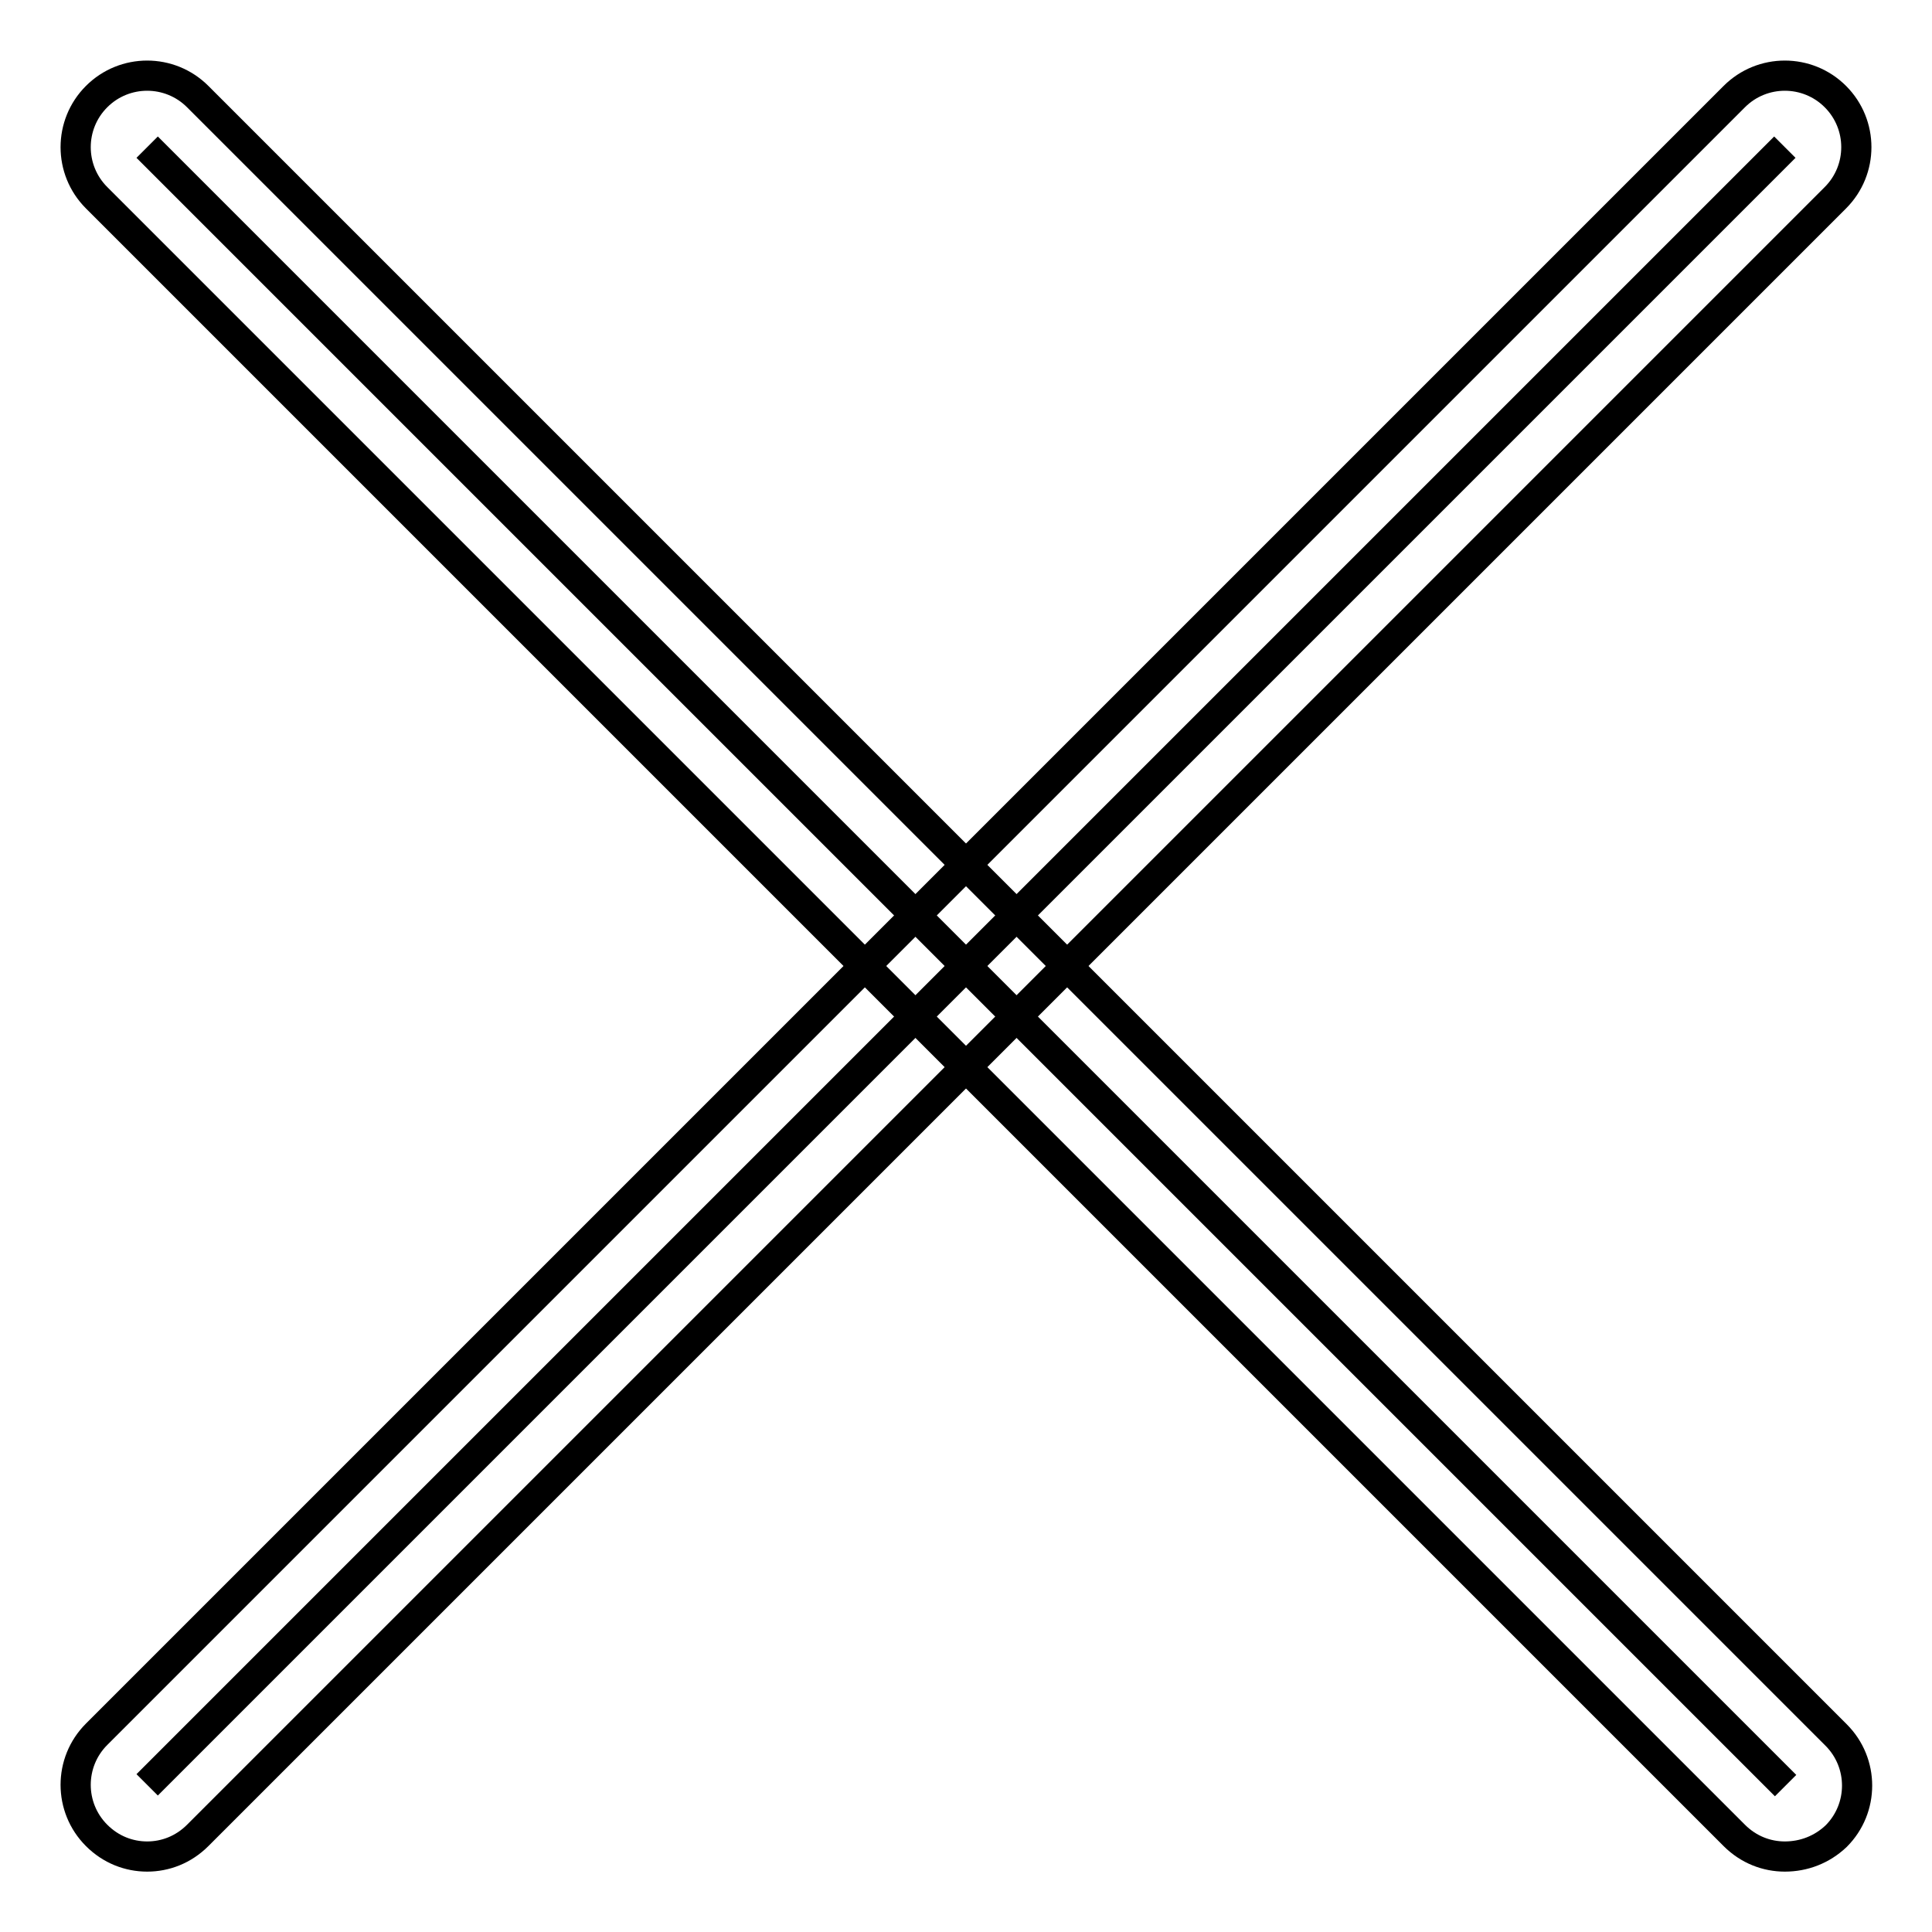 <?xml version="1.0" encoding="utf-8"?>
<!-- Svg Vector Icons : http://www.onlinewebfonts.com/icon -->
<!DOCTYPE svg PUBLIC "-//W3C//DTD SVG 1.1//EN" "http://www.w3.org/Graphics/SVG/1.1/DTD/svg11.dtd">
<svg version="1.1" xmlns="http://www.w3.org/2000/svg" xmlns:xlink="http://www.w3.org/1999/xlink" x="0px" y="0px" viewBox="0 0 256 256" enable-background="new 0 0 256 256" xml:space="preserve">
<g><g><path stroke-width="4" fill-opacity="0" stroke="#000000"  d="M19.5,19.5l217.1,217.1L19.5,19.5z"/><path stroke-width="4" fill-opacity="0" stroke="#000000"  d="M236.5,246c-2.4,0-4.8-0.9-6.7-2.8L12.8,26.2c-3.7-3.7-3.7-9.7,0-13.4c3.7-3.7,9.7-3.7,13.4,0l217.1,217.1c3.7,3.7,3.7,9.7,0,13.4C241.4,245.1,239,246,236.5,246z"/><path stroke-width="4" fill-opacity="0" stroke="#000000"  d="M236.5,19.5L19.5,236.5L236.5,19.5z"/><path stroke-width="4" fill-opacity="0" stroke="#000000"  d="M19.5,246c-2.4,0-4.8-0.9-6.7-2.8c-3.7-3.7-3.7-9.7,0-13.4L229.8,12.8c3.7-3.7,9.7-3.7,13.4,0c3.7,3.7,3.7,9.7,0,13.4L26.2,243.2C24.3,245.1,21.9,246,19.5,246z"/></g></g>
</svg>